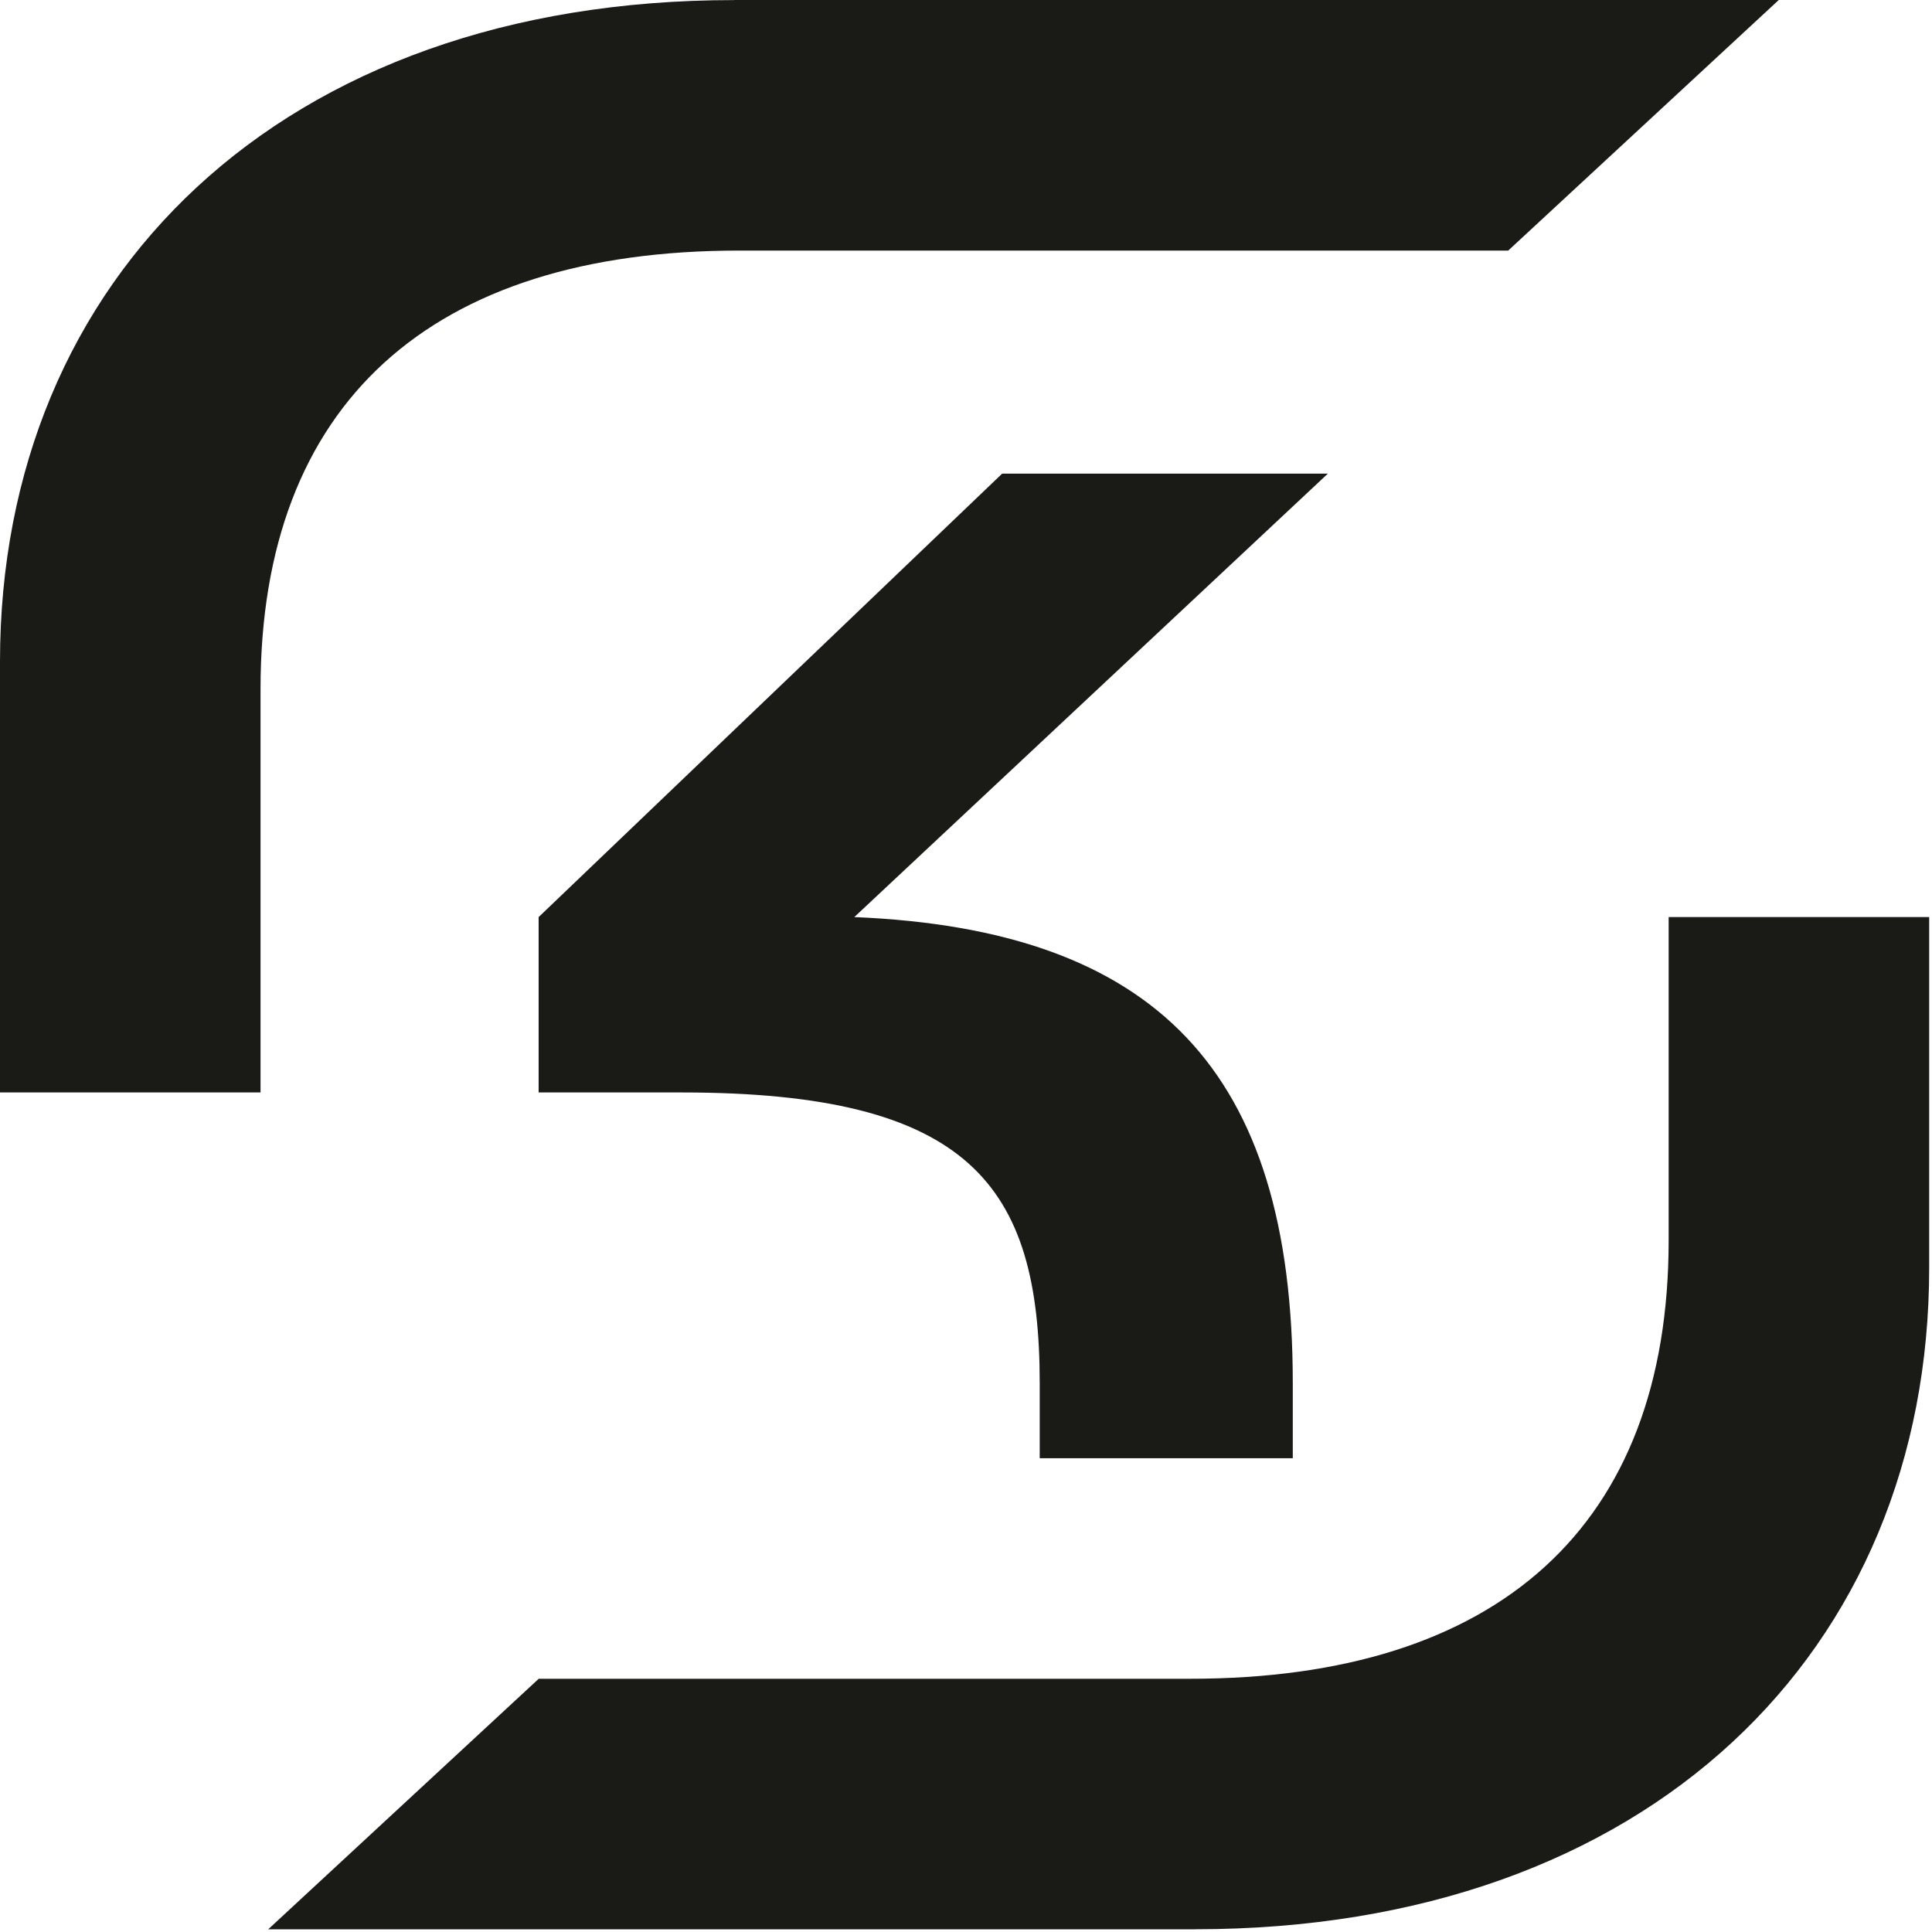 <?xml version="1.0" encoding="UTF-8" standalone="no"?><!DOCTYPE svg PUBLIC "-//W3C//DTD SVG 1.1//EN" "http://www.w3.org/Graphics/SVG/1.1/DTD/svg11.dtd"><svg width="100%" height="100%" viewBox="0 0 233 233" version="1.1" xmlns="http://www.w3.org/2000/svg" xmlns:xlink="http://www.w3.org/1999/xlink" xml:space="preserve" xmlns:serif="http://www.serif.com/" style="fill-rule:evenodd;clip-rule:evenodd;stroke-linejoin:round;stroke-miterlimit:2;"><rect x="0" y="0" width="232.66" height="232.68" style="fill:none;"/><clipPath id="_clip1"><rect x="0" y="0" width="232.66" height="232.68"/></clipPath><g clip-path="url(#_clip1)"><path d="M88.53,0.01c-54.69,-0 -88.53,33.54 -88.53,79.77l-0,51.97l31.42,-0l-0,-48.65c-0,-34.45 20.55,-52.88 57.71,-52.88l92.76,-0l32.63,-30.22l-125.99,-0l0,0.01Zm36.86,166.79c0,-23.87 -8.46,-35.05 -43.21,-35.05l-17.22,-0l0,-21.15l55.9,-53.48l39.28,-0l-57.11,53.48c36.26,1.51 52.88,18.43 52.88,56.2l-0,9.06l-30.52,-0l-0,-9.06m18.74,65.87c54.69,-0 88.53,-33.54 88.53,-79.77l0,-42.3l-31.42,-0l-0,38.98c-0,34.45 -20.55,52.88 -57.71,52.88l-78.56,-0l-32.63,30.22l111.79,-0l0,-0.01Z" style="fill:#1a1a17;fill-rule:nonzero;"/></g></svg>